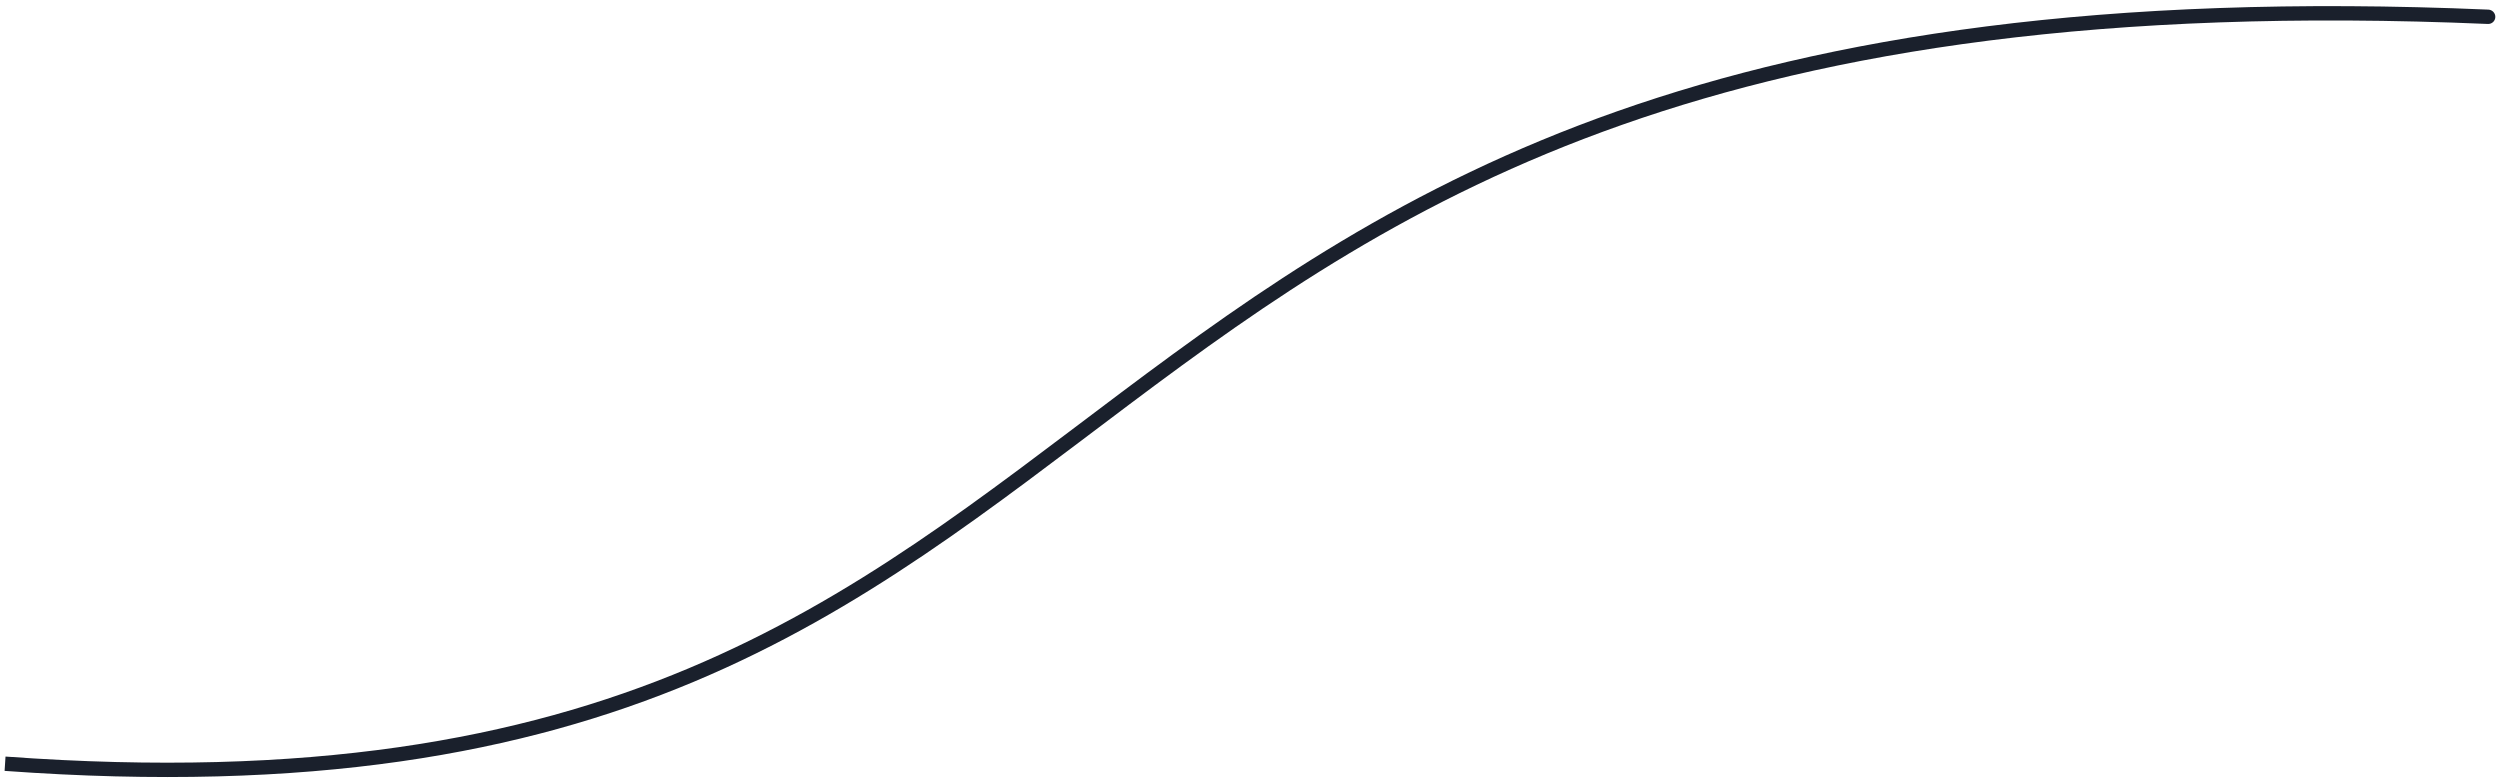 <?xml version="1.0" encoding="UTF-8"?> <svg xmlns="http://www.w3.org/2000/svg" width="348" height="109" viewBox="0 0 348 109" fill="none"><path d="M346.314 3.336C346.866 3.36 347.33 2.932 347.349 2.381C347.368 1.829 346.935 1.363 346.383 1.339L346.314 3.336ZM0.64 107.307C43.288 110.402 72.863 104.856 96.596 94.896C120.298 84.948 138.123 70.61 157.212 56.292C176.317 41.963 196.755 27.595 225.812 17.368C254.871 7.14 292.612 1.032 346.314 3.336L346.383 1.339C292.486 -0.972 254.482 5.152 225.132 15.482C195.782 25.813 175.148 40.33 156.001 54.691C136.84 69.063 119.233 83.221 95.807 93.053C72.411 102.872 43.16 108.39 0.768 105.314L0.64 107.307Z" fill="#1A202C"></path></svg> 